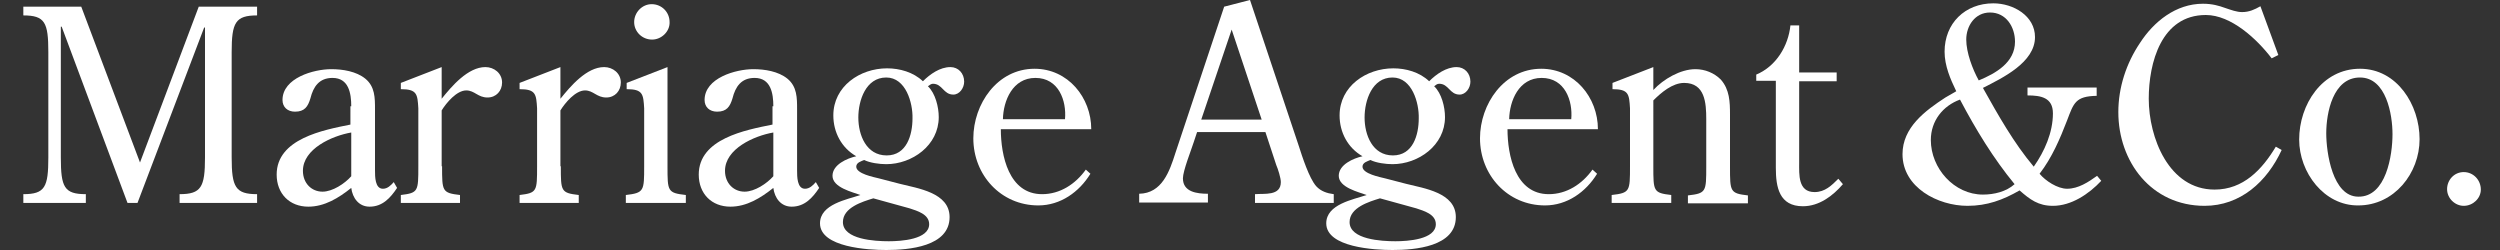 <?xml version="1.0" encoding="utf-8"?>
<!-- Generator: Adobe Illustrator 26.2.1, SVG Export Plug-In . SVG Version: 6.00 Build 0)  -->
<svg version="1.1" id="レイヤー_1" xmlns="http://www.w3.org/2000/svg" xmlns:xlink="http://www.w3.org/1999/xlink" x="0px"
	 y="0px" viewBox="0 0 600 60" style="enable-background:new 0 0 600 60;" xml:space="preserve">
<rect x="0" y="0" width="600" height="60" fill="#333333" stroke="none"/>
<style type="text/css">
	.st0{fill:#FFFFFF;}
</style>
<g>
	<g>
		<path class="st0" d="M55.6,37.8c0,7.1,0.9,8.8,6.1,8.8v2.1H43.1v-2.1c5.2,0,6.1-1.7,6.1-8.8V6.6H49L33,48.7h-2.4L14.8,6.4h-0.2
			v31.4c0,7.1,0.8,8.8,6,8.8v2.1h-15v-2.1c5.2,0,6-1.7,6-8.8V12.5c0-7.1-0.8-8.8-6-8.8V1.6h13.9L33.6,39L47.7,1.6h14v2.1
			c-5.2,0-6.1,1.7-6.1,8.8V37.8z"/>
		<path class="st0" d="M84.3,25.5c0-3.1-0.6-6.8-4.5-6.8c-3.2,0-4.6,2.1-5.3,4.9c-0.6,2-1.4,3.2-3.7,3.2c-1.8,0-3-1.1-3-2.8
			c0-5.3,7.5-7.4,11.7-7.4c2.7,0,6,0.5,8.2,2.3c2.3,1.9,2.3,4.6,2.3,7.3v14.7c0,1.5,0,4.4,1.9,4.4c1.1,0,1.9-0.8,2.6-1.6l0.8,1.4
			c-1.6,2.4-3.5,4.5-6.6,4.5c-2.6,0-4.1-2.1-4.4-4.5c-3,2.4-6.4,4.5-10.3,4.5c-4.5,0-7.6-3.1-7.6-7.7c0-8.6,11.2-10.7,17.7-12V25.5z
			 M84.3,31.8c-4.6,0.8-11.6,3.9-11.6,9.2c0,3,2.1,5,4.7,5c2.4,0,5.3-1.9,6.9-3.7V31.8z"/>
		<path class="st0" d="M106.1,39.9c0,6,0,6.4,4.3,6.9v1.9H96.2v-1.9c4.2-0.5,4.2-0.9,4.2-6.9V26c-0.2-3.4-0.3-4.6-4.2-4.6v-1.5
			l9.8-3.8v7.6c2.4-3,6.3-7.6,10.5-7.6c2.1,0,4,1.5,4,3.7c0,2-1.4,3.6-3.5,3.6c-2.3,0-3.1-1.7-5.1-1.7c-2.3,0-4.8,3-5.9,4.8V39.9z"
			/>
		<path class="st0" d="M134.6,39.9c0,6,0,6.4,4.3,6.9v1.9h-14.2v-1.9c4.2-0.5,4.2-0.9,4.2-6.9V26c-0.2-3.4-0.3-4.6-4.2-4.6v-1.5
			l9.8-3.8v7.6c2.4-3,6.3-7.6,10.5-7.6c2.1,0,4,1.5,4,3.7c0,2-1.4,3.6-3.5,3.6c-2.3,0-3.1-1.7-5.1-1.7c-2.3,0-4.8,3-5.9,4.8V39.9z"
			/>
		<path class="st0" d="M160.2,39.9c0,6,0,6.4,4.4,6.9v1.9h-14.4v-1.9c4.4-0.5,4.4-1,4.4-6.9V26c-0.2-3.4-0.3-4.6-4.2-4.6v-1.5
			l9.8-3.8V39.9z M156.5,9.5c-2.4,0-4.3-1.9-4.3-4.2s1.9-4.3,4.2-4.3c2.4,0,4.3,1.9,4.3,4.3C160.8,7.5,158.8,9.5,156.5,9.5z"/>
		<path class="st0" d="M185.6,25.5c0-3.1-0.6-6.8-4.5-6.8c-3.2,0-4.6,2.1-5.3,4.9c-0.6,2-1.4,3.2-3.7,3.2c-1.8,0-3-1.1-3-2.8
			c0-5.3,7.5-7.4,11.7-7.4c2.7,0,6,0.5,8.2,2.3c2.3,1.9,2.3,4.6,2.3,7.3v14.7c0,1.5,0,4.4,1.9,4.4c1.1,0,1.9-0.8,2.6-1.6l0.8,1.4
			c-1.6,2.4-3.5,4.5-6.6,4.5c-2.6,0-4.1-2.1-4.4-4.5c-3,2.4-6.4,4.5-10.3,4.5c-4.5,0-7.6-3.1-7.6-7.7c0-8.6,11.2-10.7,17.7-12V25.5z
			 M185.6,31.8c-4.6,0.8-11.6,3.9-11.6,9.2c0,3,2.1,5,4.7,5c2.4,0,5.3-1.9,6.9-3.7V31.8z"/>
		<path class="st0" d="M215.9,44.1c4.3,1.1,12,2.1,12,8c0,7.1-9.8,7.9-15.2,7.9c-4.2,0-15.9-0.6-15.9-6.4c0-4.6,6.5-5.7,9.7-6.8
			c-1.9-0.7-6.7-1.8-6.7-4.6c0-2.7,3.5-4.2,5.7-4.7c-3.5-2-5.5-5.7-5.5-9.8c0-7,6.4-11.3,12.9-11.3c3,0,6.3,0.9,8.6,3.1
			c1.7-1.7,4.1-3.4,6.6-3.4c1.9,0,3.3,1.5,3.3,3.5c0,1.5-1.1,3.1-2.6,3.1c-2.4,0-2.6-2.6-4.9-2.6c-0.4,0-0.8,0.3-1.2,0.6
			c1.8,1.7,2.6,5,2.6,7.4c0,6.8-6.4,11.3-12.6,11.3c-1.6,0-3.9-0.3-5.3-1c-0.7,0.3-1.9,0.6-1.9,1.6c0,1.7,4.2,2.5,5.4,2.8
			L215.9,44.1z M209.6,47.6c-2.6,0.8-7.3,2.2-7.3,5.7c0,4.2,7.7,4.6,11,4.6c2.9,0,9.7-0.4,9.7-4.1c0-2.4-2.9-3.2-4.7-3.8L209.6,47.6
			z M212.7,18.6c-4.9,0-6.7,5.5-6.7,9.6c0,4.2,1.9,9.1,6.8,9.1c4.8,0,6.2-4.9,6.2-8.9C219.1,24.7,217.4,18.6,212.7,18.6z"/>
		<path class="st0" d="M240.2,31c0,6.3,1.9,15.6,9.9,15.6c4.3,0,8-2.4,10.5-5.9l1.1,1c-2.7,4.4-7.2,7.6-12.5,7.6
			c-9,0-15.6-7.3-15.6-16.1c0-8.2,5.7-16.7,14.7-16.7c8,0,13.6,6.9,13.6,14.5H240.2z M255.6,28.6c0.4-4.4-1.5-9.9-7.1-9.9
			c-5.5,0-7.7,5.5-7.8,9.9H255.6z"/>
	</g>
	<g>
		<path class="st0" d="M300,0l11.7,35c0.8,2.5,2.5,7.8,4.2,9.7c1.1,1.2,2.6,1.7,4.2,1.9v2.1h-18.9v-2.1c2.2-0.2,6.2,0.5,6.2-2.9
			c0-1-0.7-3.2-1.1-4.1l-2.6-7.9h-16.4l-0.8,2.4c-0.6,1.9-2.6,6.9-2.6,8.7c0,3.3,3.4,3.7,6,3.7v2.1h-16.5v-2.1
			c5.5-0.1,7.3-5.4,8.7-9.8l11.7-35.1L300,0z M295.6,7.1l-7.3,21.6h14.5L295.6,7.1z"/>
		<path class="st0" d="M337.4,44.1c4.3,1.1,12,2.1,12,8c0,7.1-9.8,7.9-15.2,7.9c-4.2,0-15.9-0.6-15.9-6.4c0-4.6,6.5-5.7,9.7-6.8
			c-1.9-0.7-6.7-1.8-6.7-4.6c0-2.7,3.5-4.2,5.7-4.7c-3.5-2-5.5-5.7-5.5-9.8c0-7,6.4-11.3,12.9-11.3c3,0,6.3,0.9,8.6,3.1
			c1.7-1.7,4.1-3.4,6.6-3.4c1.9,0,3.3,1.5,3.3,3.5c0,1.5-1.1,3.1-2.6,3.1c-2.4,0-2.6-2.6-4.9-2.6c-0.5,0-0.8,0.3-1.2,0.6
			c1.8,1.7,2.6,5,2.6,7.4c0,6.8-6.4,11.3-12.6,11.3c-1.6,0-3.9-0.3-5.3-1c-0.7,0.3-1.9,0.6-1.9,1.6c0,1.7,4.2,2.5,5.4,2.8
			L337.4,44.1z M331.2,47.6c-2.6,0.8-7.3,2.2-7.3,5.7c0,4.2,7.7,4.6,11,4.6c2.9,0,9.7-0.4,9.7-4.1c0-2.4-2.9-3.2-4.7-3.8L331.2,47.6
			z M334.2,18.6c-4.9,0-6.7,5.5-6.7,9.6c0,4.2,1.9,9.1,6.8,9.1c4.8,0,6.2-4.9,6.2-8.9C340.6,24.7,338.9,18.6,334.2,18.6z"/>
		<path class="st0" d="M361.8,31c0,6.3,1.9,15.6,9.9,15.6c4.3,0,8-2.4,10.5-5.9l1.1,1c-2.7,4.4-7.2,7.6-12.5,7.6
			c-9,0-15.6-7.3-15.6-16.1c0-8.2,5.7-16.7,14.7-16.7c8,0,13.6,6.9,13.6,14.5H361.8z M377.1,28.6c0.4-4.4-1.5-9.9-7.1-9.9
			c-5.5,0-7.7,5.5-7.8,9.9H377.1z"/>
		<path class="st0" d="M396.8,39.9c0,6,0,6.4,4.3,6.9v1.9h-14.3v-1.9c4.4-0.5,4.4-0.9,4.4-6.9V26c-0.2-3.4-0.3-4.6-4.2-4.6v-1.5
			l9.8-3.8v5.5c2.4-2.6,6.5-5,10.1-5c2.3,0,4.5,0.9,6.1,2.5c2.1,2.4,2.2,5.3,2.2,8.4v12.5c0,6,0,6.4,4.3,6.9v1.9h-14.4v-1.9
			c4.4-0.5,4.4-0.9,4.4-6.9V28.6c0-3.9-0.3-8.7-5.3-8.7c-2.8,0-5.5,2.3-7.4,4.2V39.9z"/>
		<path class="st0" d="M421.5,19.4v-1.5c4.8-2,7.7-6.9,8.2-11.8h2.1v11.3h9v2.1h-9v19.5c0,2.9-0.3,7.1,3.7,7.1
			c2.5,0,4.1-1.6,5.7-3.2l1.1,1.3c-2.4,2.8-5.7,5.3-9.6,5.3c-5.7,0-6.5-4.6-6.5-9.2V19.4H421.5z"/>
	</g>
	<g>
		<path class="st0" d="M469.5,21.9c-1.4-2.9-2.8-6.1-2.8-9.5c0-6.8,4.9-11.6,11.7-11.6c4.8,0,10,3,10,8.1c0,6.1-7.8,9.8-12.5,12.2
			c3.7,6.6,7.4,13.2,12.2,18.9c2.6-3.7,4.6-8.2,4.6-12.8c0-3.8-2.9-4.3-6.1-4.3v-1.9h16.6V23c-5.1,0.1-5.5,1.7-7.1,5.9
			c-1.7,4.4-3.6,8.9-6.6,12.8c1.4,1.7,4.3,3.6,6.6,3.6c2.7,0,5.1-1.6,7.2-3.1l1,1.2c-3,3.2-7.2,6-11.6,6c-3.5,0-5.5-1.5-8-3.7
			c-4,2.3-7.8,3.7-12.5,3.7c-7.1,0-15.6-4.4-15.6-12.4c0-6.4,5.4-10.4,10.3-13.6L469.5,21.9z M463.4,33.6c0,6.8,5.6,13.1,12.5,13.1
			c2.7,0,5.6-0.7,7.6-2.5c-5.1-6.2-9.3-13.1-13.1-20.3C466.3,25.4,463.4,29,463.4,33.6z M483.6,10c0-3.5-2.1-7-6-7
			c-3.6,0-5.7,3.2-5.7,6.5c0,3.1,1.5,7.1,3,9.8C479,17.6,483.6,15,483.6,10z"/>
		<path class="st0" d="M546.8,13.2l-1.6,0.8c-3.5-4.6-9.7-10.4-15.8-10.4c-10.7,0-13.7,11.5-13.7,20.1c0,9.3,4.8,21.8,15.8,21.8
			c6.9,0,11.4-4.8,14.7-10.3l1.4,0.8c-3.5,7.6-9.9,13.4-18.5,13.4c-12.7,0-20.7-10.5-20.7-22.5c0-5.9,1.9-11.7,5.2-16.6
			c3.3-5.1,8.6-9.4,15.1-9.4c2.3,0,3.9,0.5,5.3,1c1.5,0.5,2.8,1,4.1,1c1.7,0,3-0.6,4.4-1.4L546.8,13.2z"/>
		<path class="st0" d="M551.8,33.5c0-8.4,5.5-17,14.6-17c8.9,0,14.3,8.7,14.3,16.9c0,8.2-6.1,15.9-14.7,15.9
			C557.8,49.4,551.8,41.4,551.8,33.5z M574.2,32.2c0-4.7-1.5-13.6-7.8-13.6c-6.5,0-8.1,8.5-8.1,13.4c0,4.6,1.5,15.2,7.7,15.2
			C572.7,47.3,574.2,37.2,574.2,32.2z"/>
		<path class="st0" d="M591.3,41.3c2.3,0,4.1,1.9,4.1,4.2c0,2.1-1.9,3.9-4.1,3.9c-2.1,0-4-1.8-4-4C587.3,43.2,589,41.3,591.3,41.3z"
			/>
	</g>
</g>
</svg>
